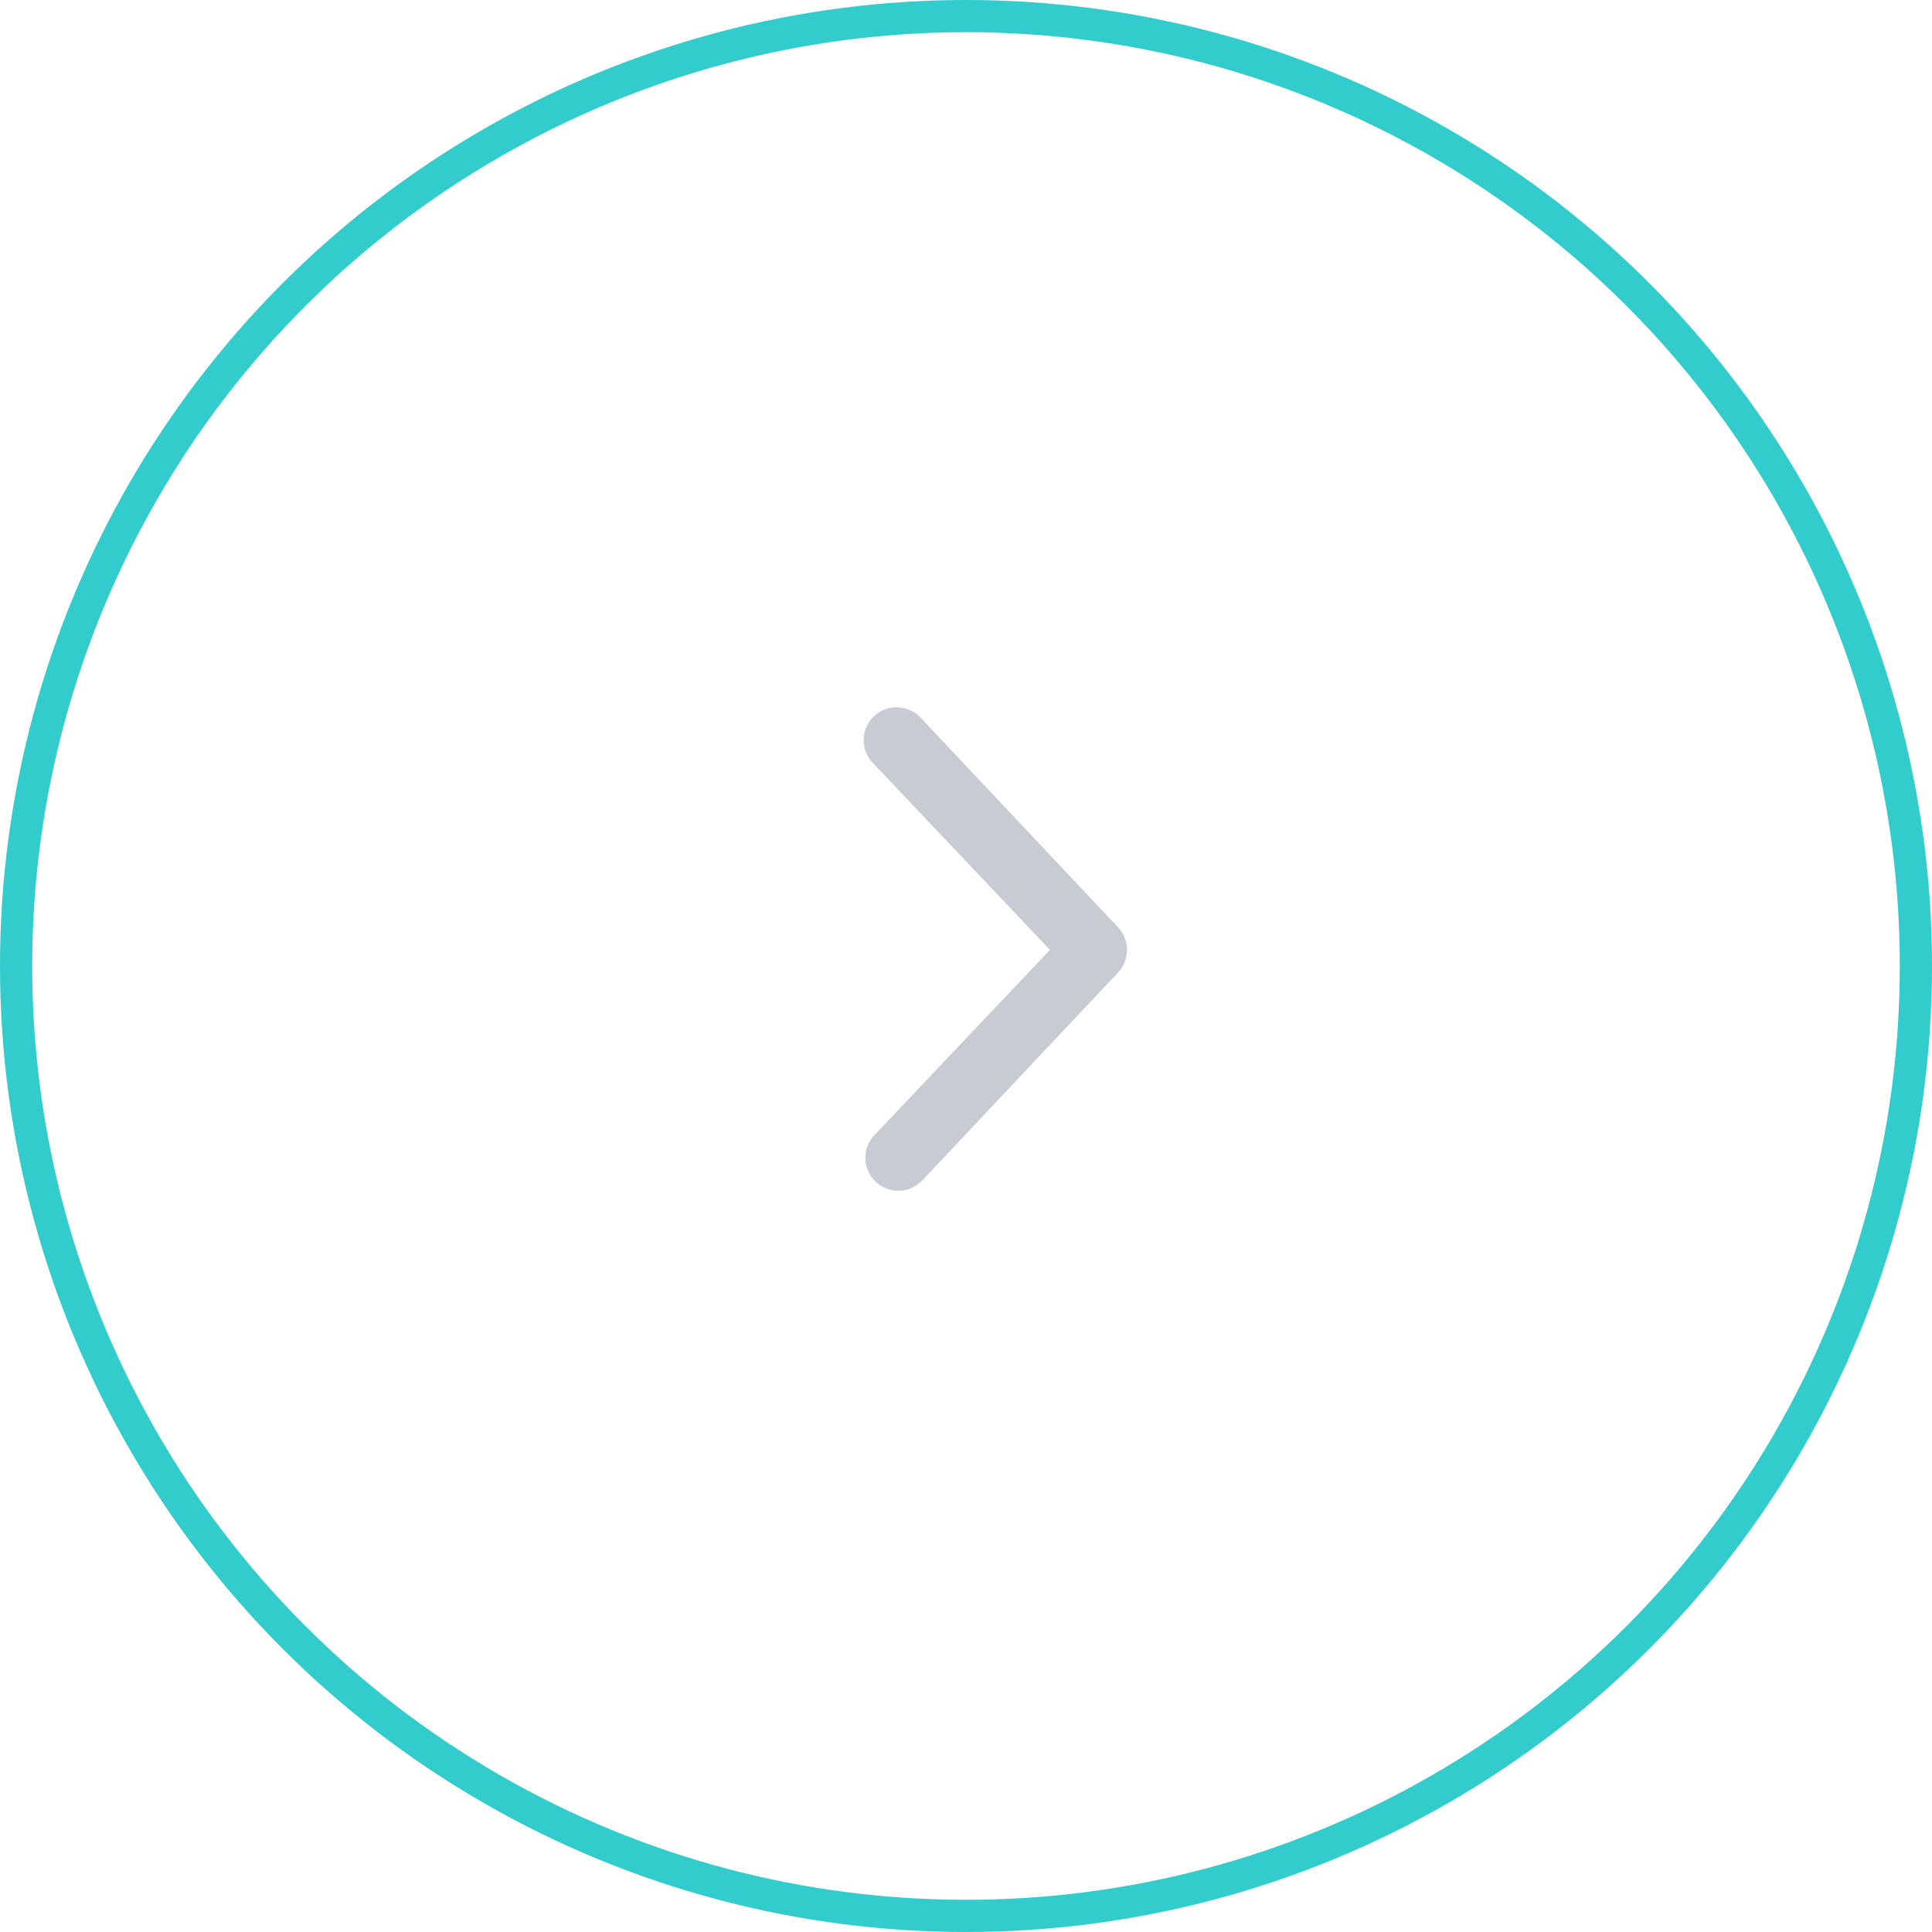 <svg xmlns="http://www.w3.org/2000/svg" width="60" height="60" viewBox="0 0 60 60">
  <g id="Group_326" data-name="Group 326" transform="translate(576 3413) rotate(180)">
    <g id="Ellipse_14" data-name="Ellipse 14" transform="translate(516 3353)" fill="none" stroke="#3cc" stroke-width="1">
      <circle cx="30" cy="30" r="30" stroke="none"/>
      <circle cx="30" cy="30" r="29.5" fill="none"/>
    </g>
    <path id="angle-right" d="M49.766,80.321l6.1,6.478a1.024,1.024,0,0,1,0,1.406l-6.1,6.478a1.024,1.024,0,0,1-1.486-1.408L53.752,87.5,48.28,81.725a1.022,1.022,0,1,1,1.486-1.4Z" transform="translate(597.145 3471.001) rotate(180)" fill="#c8cbd1"/>
  </g>
</svg>

